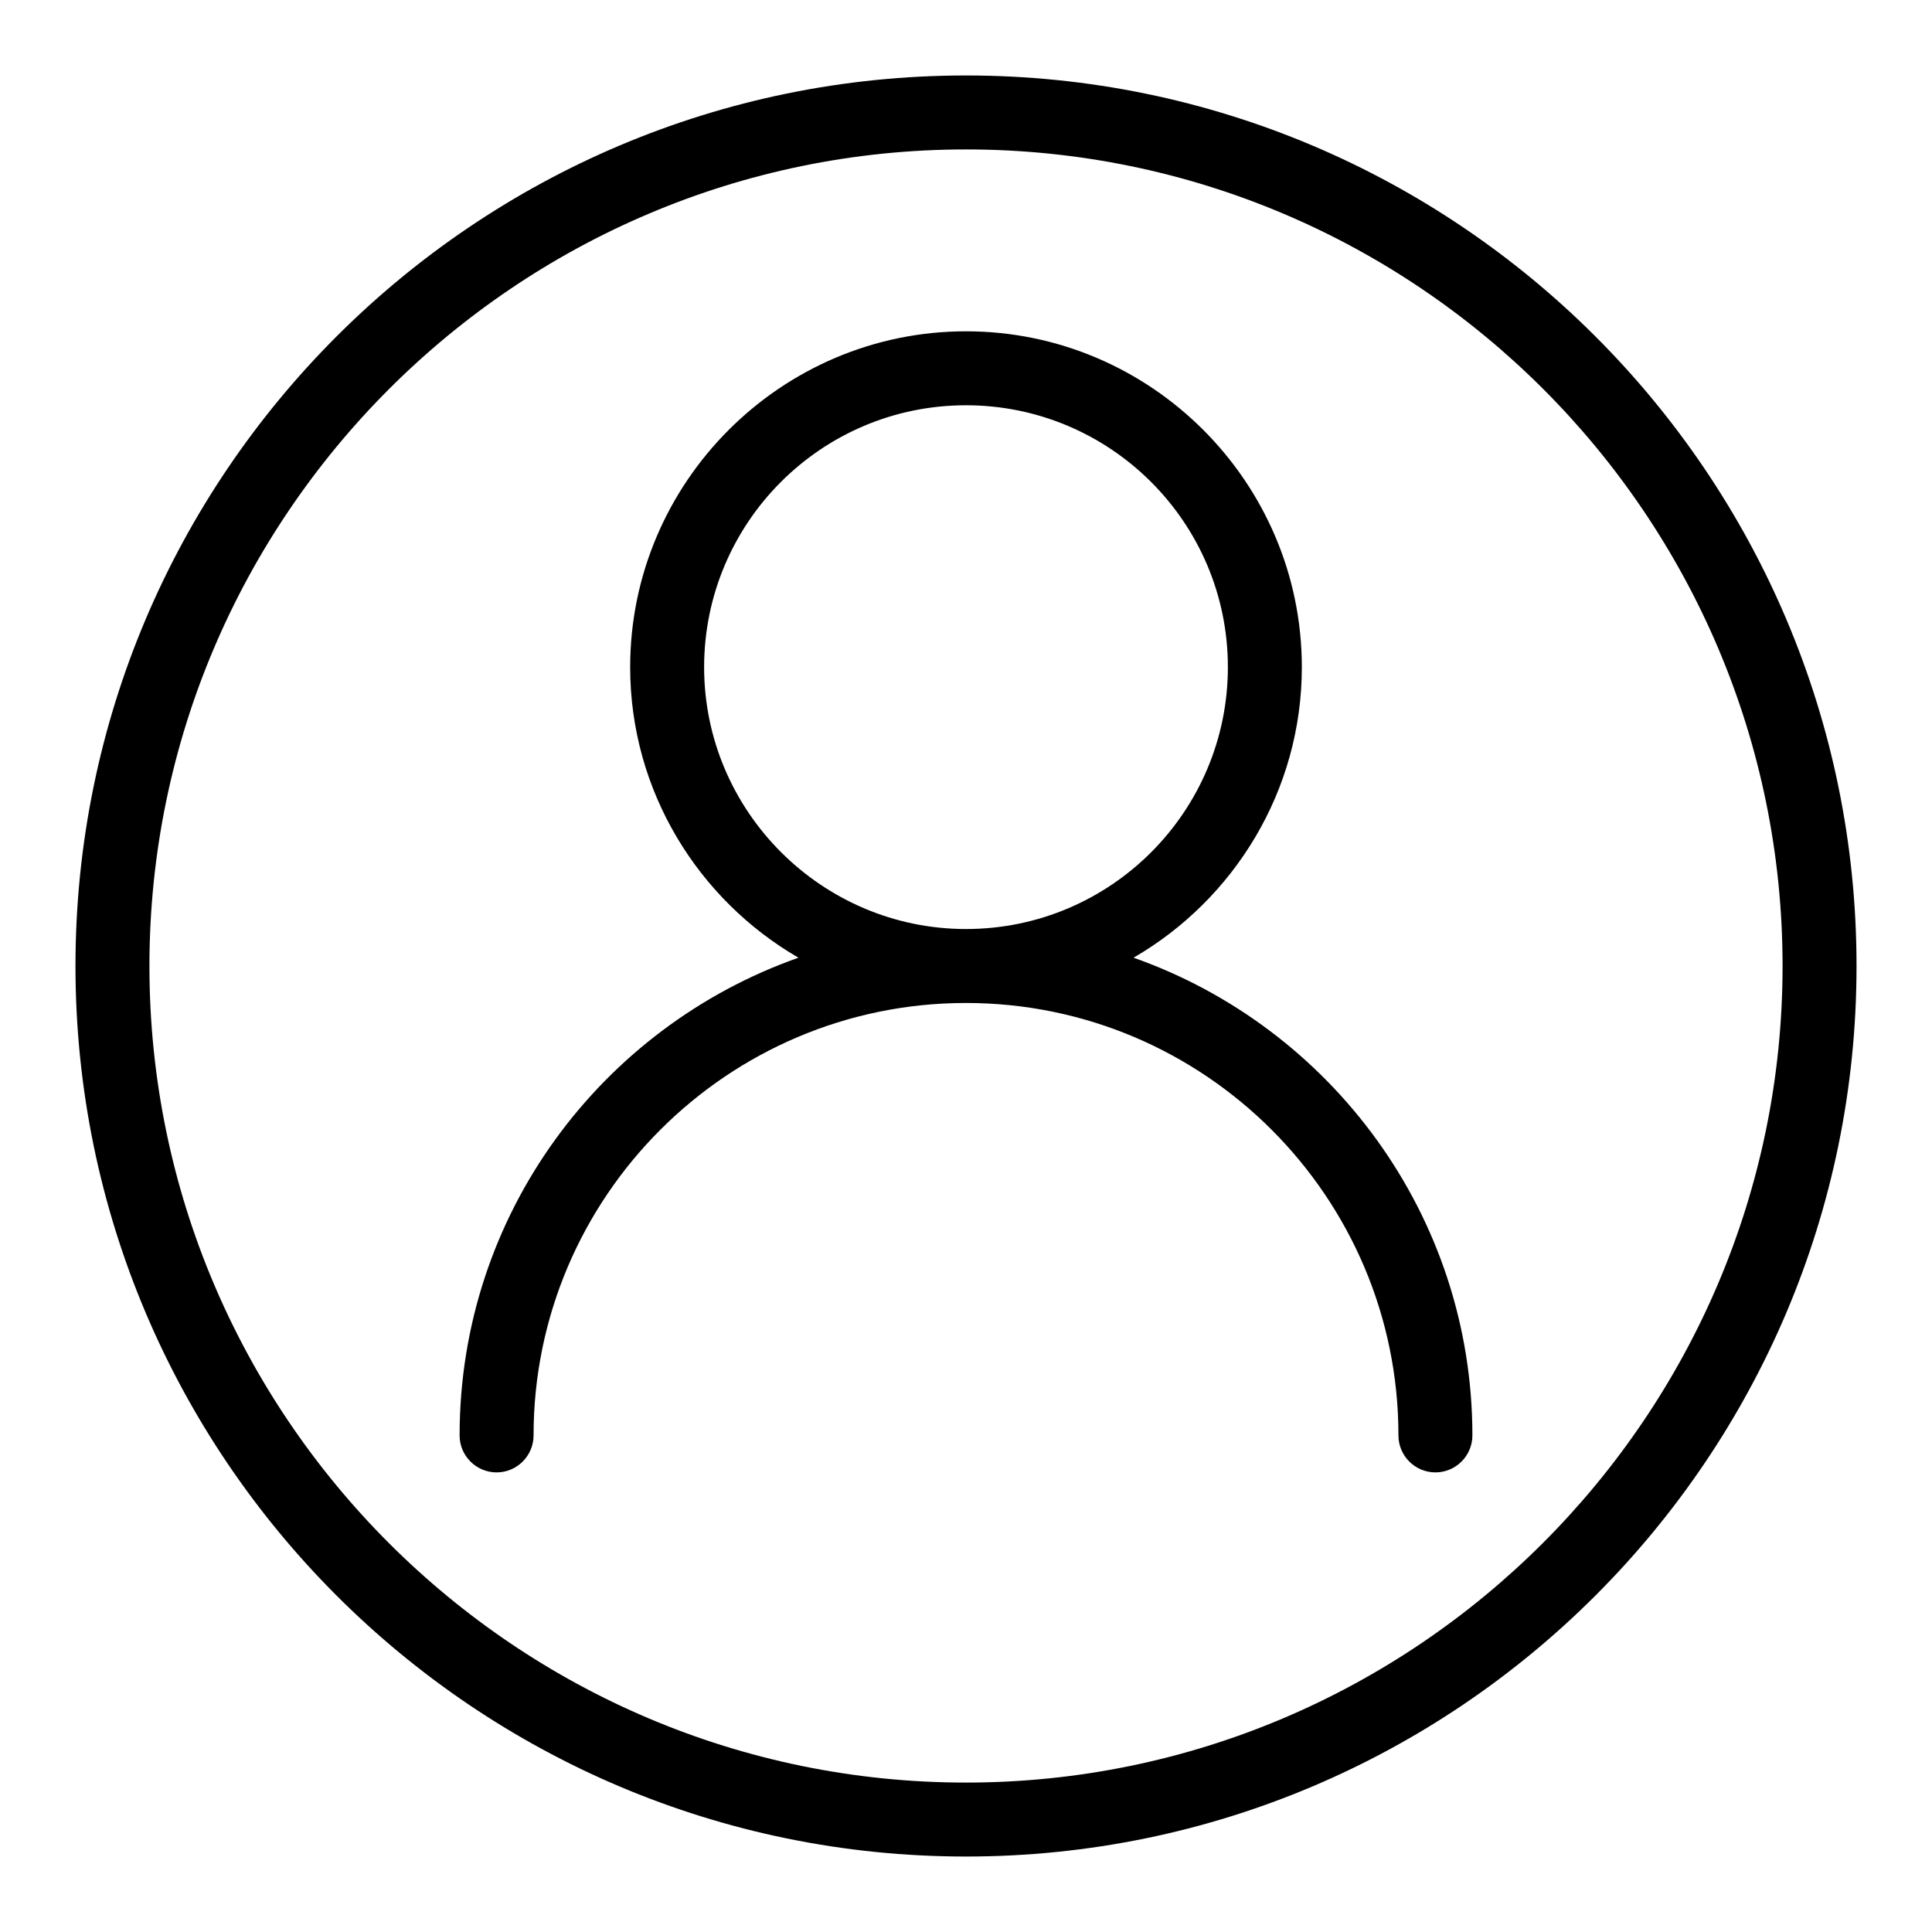 <?xml version="1.0" encoding="utf-8"?>
<!-- Svg Vector Icons : http://www.onlinewebfonts.com/icon -->
<!DOCTYPE svg PUBLIC "-//W3C//DTD SVG 1.1//EN" "http://www.w3.org/Graphics/SVG/1.1/DTD/svg11.dtd">
<svg version="1.1" xmlns="http://www.w3.org/2000/svg" xmlns:xlink="http://www.w3.org/1999/xlink" x="0px" y="0px" viewBox="0 0 256 256" enable-background="new 0 0 256 256" xml:space="preserve">
<g> <path fill="#000000" d="M128,10C62.9,10,10,62.9,10,128c0,65.1,52.9,118,118,118c65.1,0,118-52.9,118-118C246,62.9,193.1,10,128,10 z M128,236.2c-59.6,0-108.2-48.5-108.2-108.2C19.8,68.4,68.4,19.8,128,19.8c59.6,0,108.2,48.5,108.2,108.2 C236.2,187.6,187.6,236.2,128,236.2z M150.2,126.9c13.3-7.7,22.3-22.1,22.3-38.5c0-24.5-20-44.5-44.5-44.5s-44.5,20-44.5,44.5 c0,16.4,9,30.8,22.3,38.5c-26.1,9.2-44.9,34-44.9,63.3c0,2.7,2.2,4.9,4.9,4.9s4.9-2.2,4.9-4.9c0-31.6,25.7-57.3,57.3-57.3 c31.6,0,57.3,25.7,57.3,57.3c0,2.7,2.2,4.9,4.9,4.9c2.7,0,4.9-2.2,4.9-4.9C195.1,161,176.3,136.1,150.2,126.9z M93.3,88.4 c0-19.1,15.5-34.7,34.7-34.7c19.1,0,34.7,15.5,34.7,34.7c0,19.1-15.5,34.7-34.7,34.7C108.9,123.1,93.3,107.5,93.3,88.4z"/></g>
</svg>